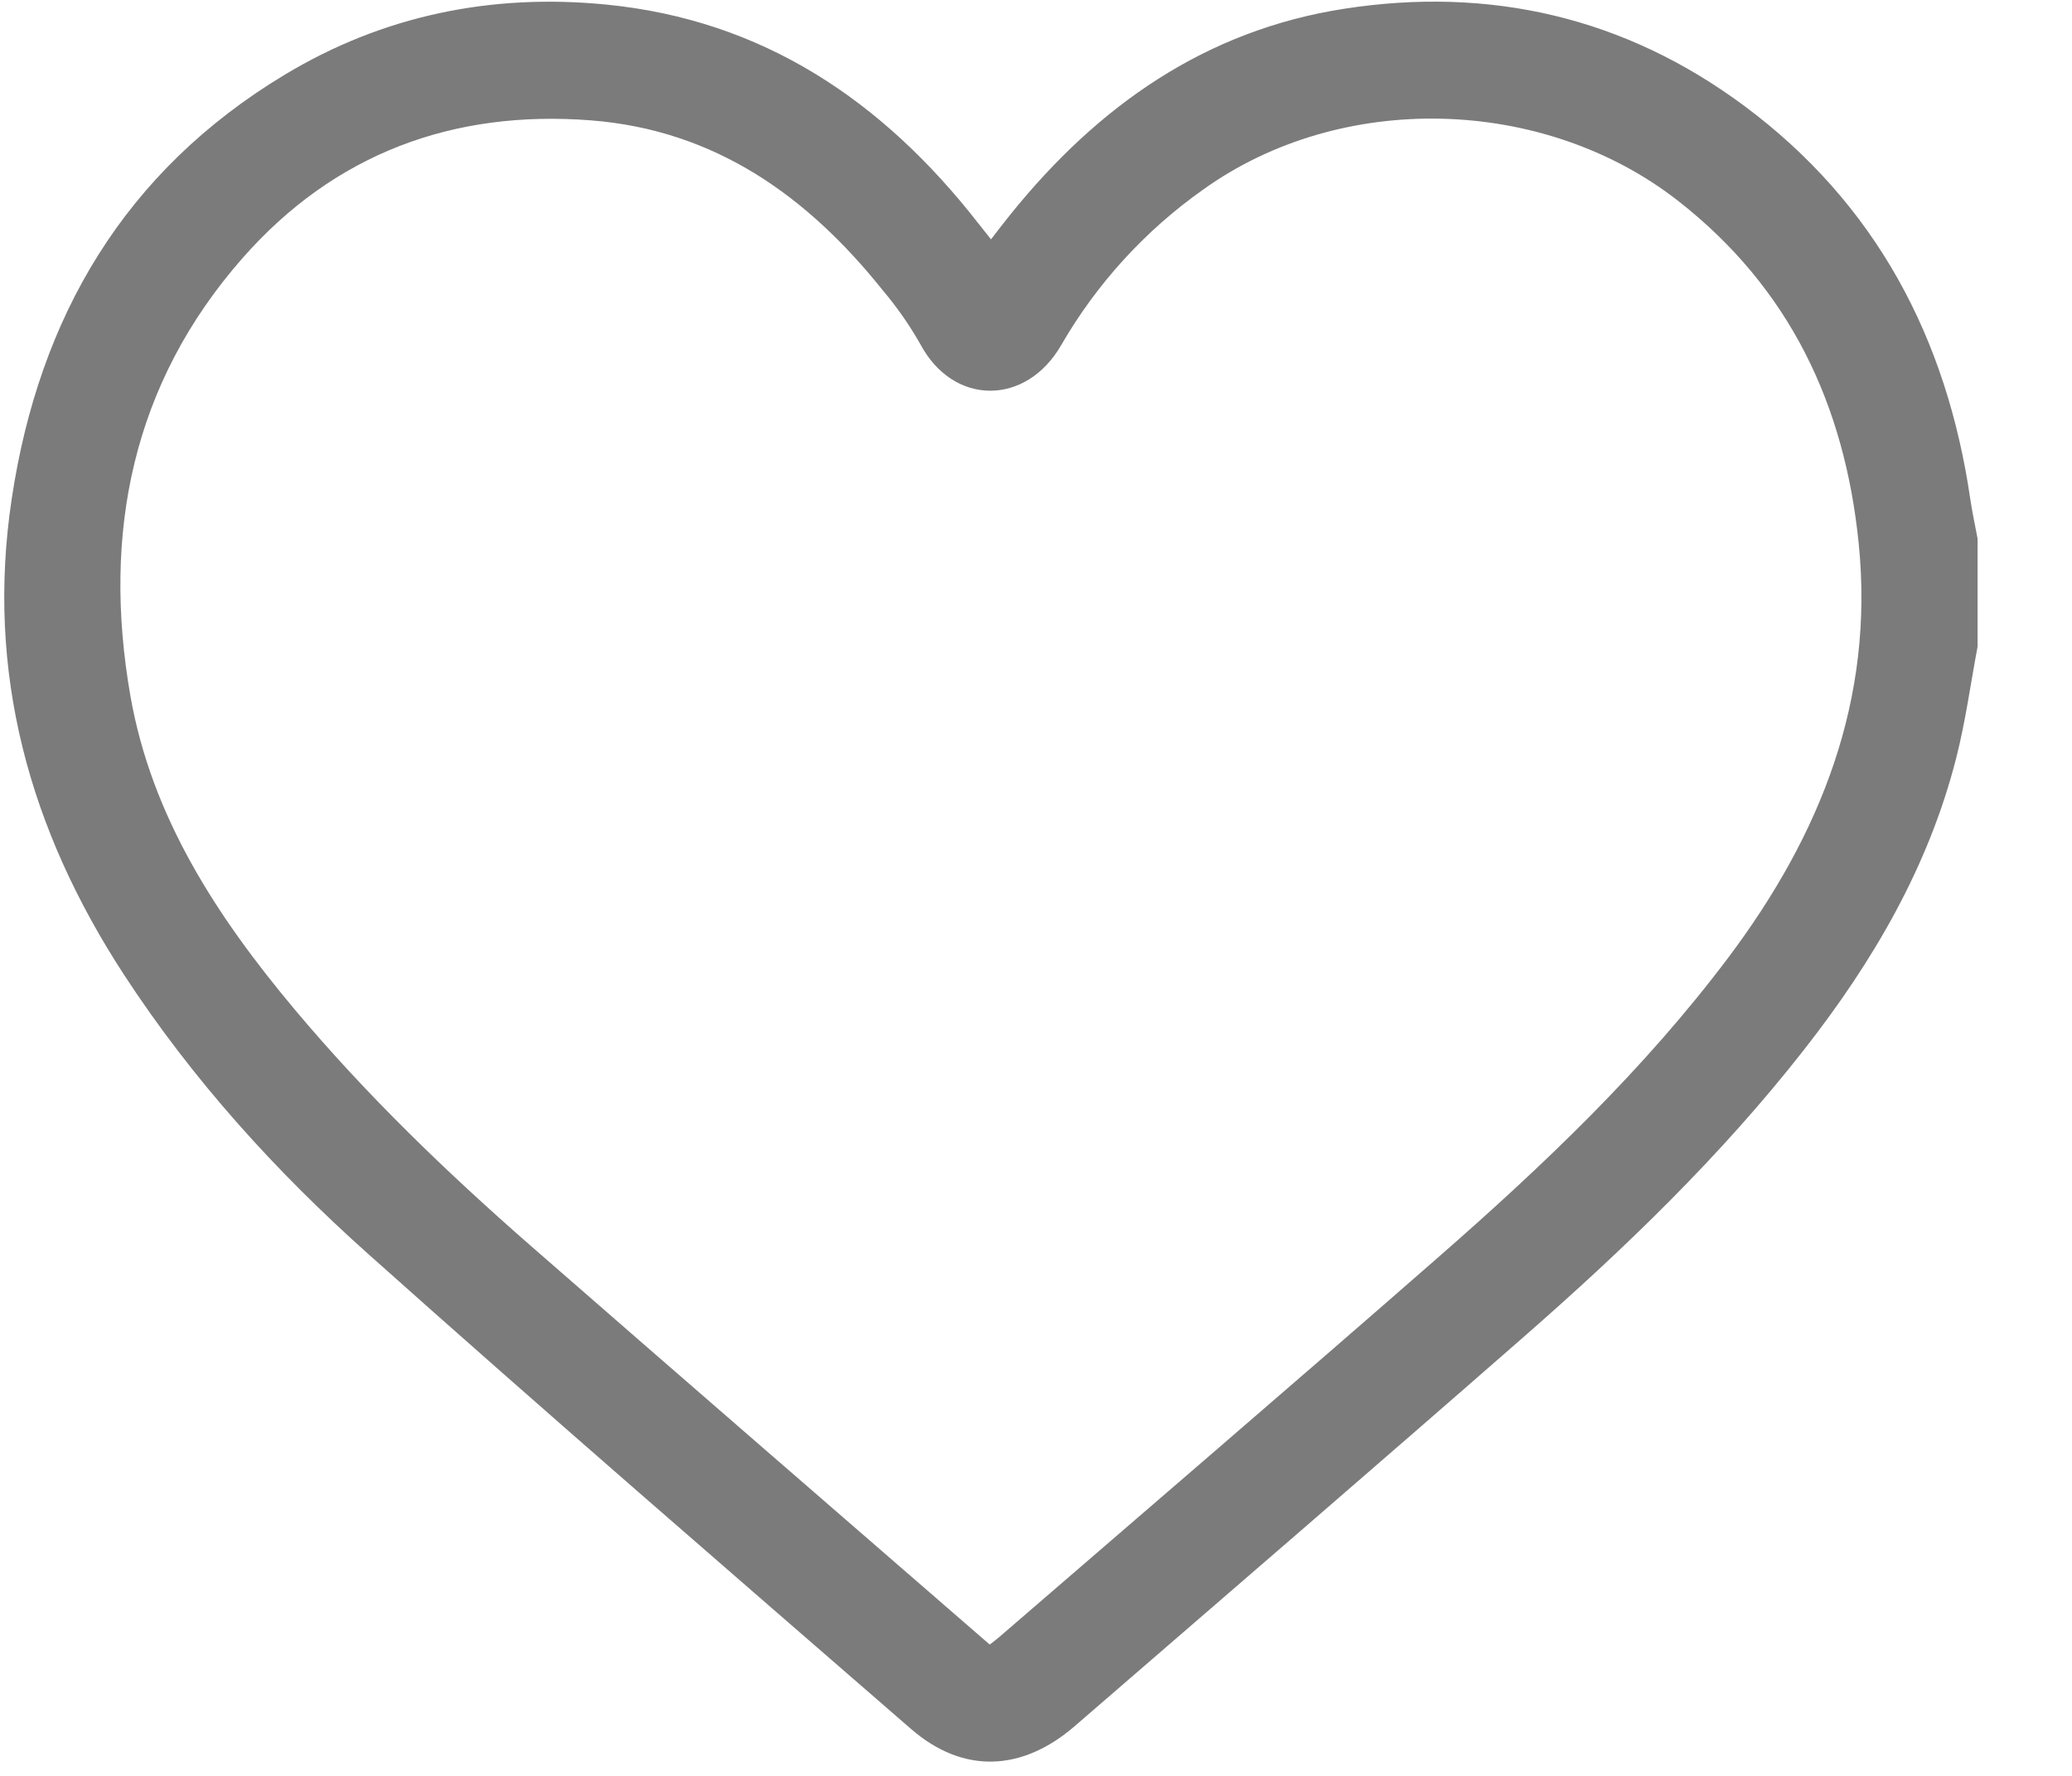 <svg width="21" height="18" viewBox="0 0 21 18" fill="none" xmlns="http://www.w3.org/2000/svg">
<path d="M20.043 6.555C19.972 6.931 19.921 7.312 19.827 7.681C19.546 8.786 18.983 9.747 18.287 10.636C17.444 11.714 16.464 12.658 15.438 13.555C13.928 14.876 12.408 16.185 10.891 17.497C10.354 17.96 9.758 17.98 9.233 17.524C7.394 15.927 5.55 14.334 3.734 12.712C2.795 11.874 1.949 10.941 1.257 9.88C0.298 8.409 -0.147 6.816 0.119 5.054C0.397 3.207 1.266 1.734 2.883 0.759C3.882 0.156 4.982 -0.068 6.141 0.046C7.735 0.202 8.948 1.024 9.914 2.262C9.95 2.308 9.987 2.353 10.044 2.426C10.116 2.333 10.18 2.248 10.247 2.166C11.128 1.075 12.214 0.308 13.622 0.089C15.103 -0.141 16.471 0.176 17.678 1.073C19.012 2.064 19.731 3.426 19.969 5.058C19.989 5.193 20.018 5.325 20.043 5.459V6.555ZM10.031 16.669C10.076 16.634 10.102 16.615 10.126 16.594C11.61 15.312 13.098 14.037 14.574 12.746C15.639 11.815 16.664 10.841 17.518 9.704C18.451 8.461 18.999 7.095 18.838 5.506C18.696 4.102 18.139 2.92 17.008 2.036C15.647 0.973 13.595 0.917 12.195 1.921C11.607 2.336 11.116 2.874 10.756 3.497C10.403 4.113 9.664 4.119 9.328 3.489C9.219 3.297 9.092 3.114 8.949 2.945C8.185 1.988 7.247 1.318 5.989 1.22C4.591 1.111 3.388 1.559 2.46 2.614C1.339 3.888 1.035 5.407 1.321 7.05C1.536 8.281 2.2 9.293 2.986 10.231C3.716 11.102 4.533 11.888 5.387 12.634C6.927 13.979 8.474 15.317 10.031 16.669Z" fill="#7C7B7B"/>
</svg>
